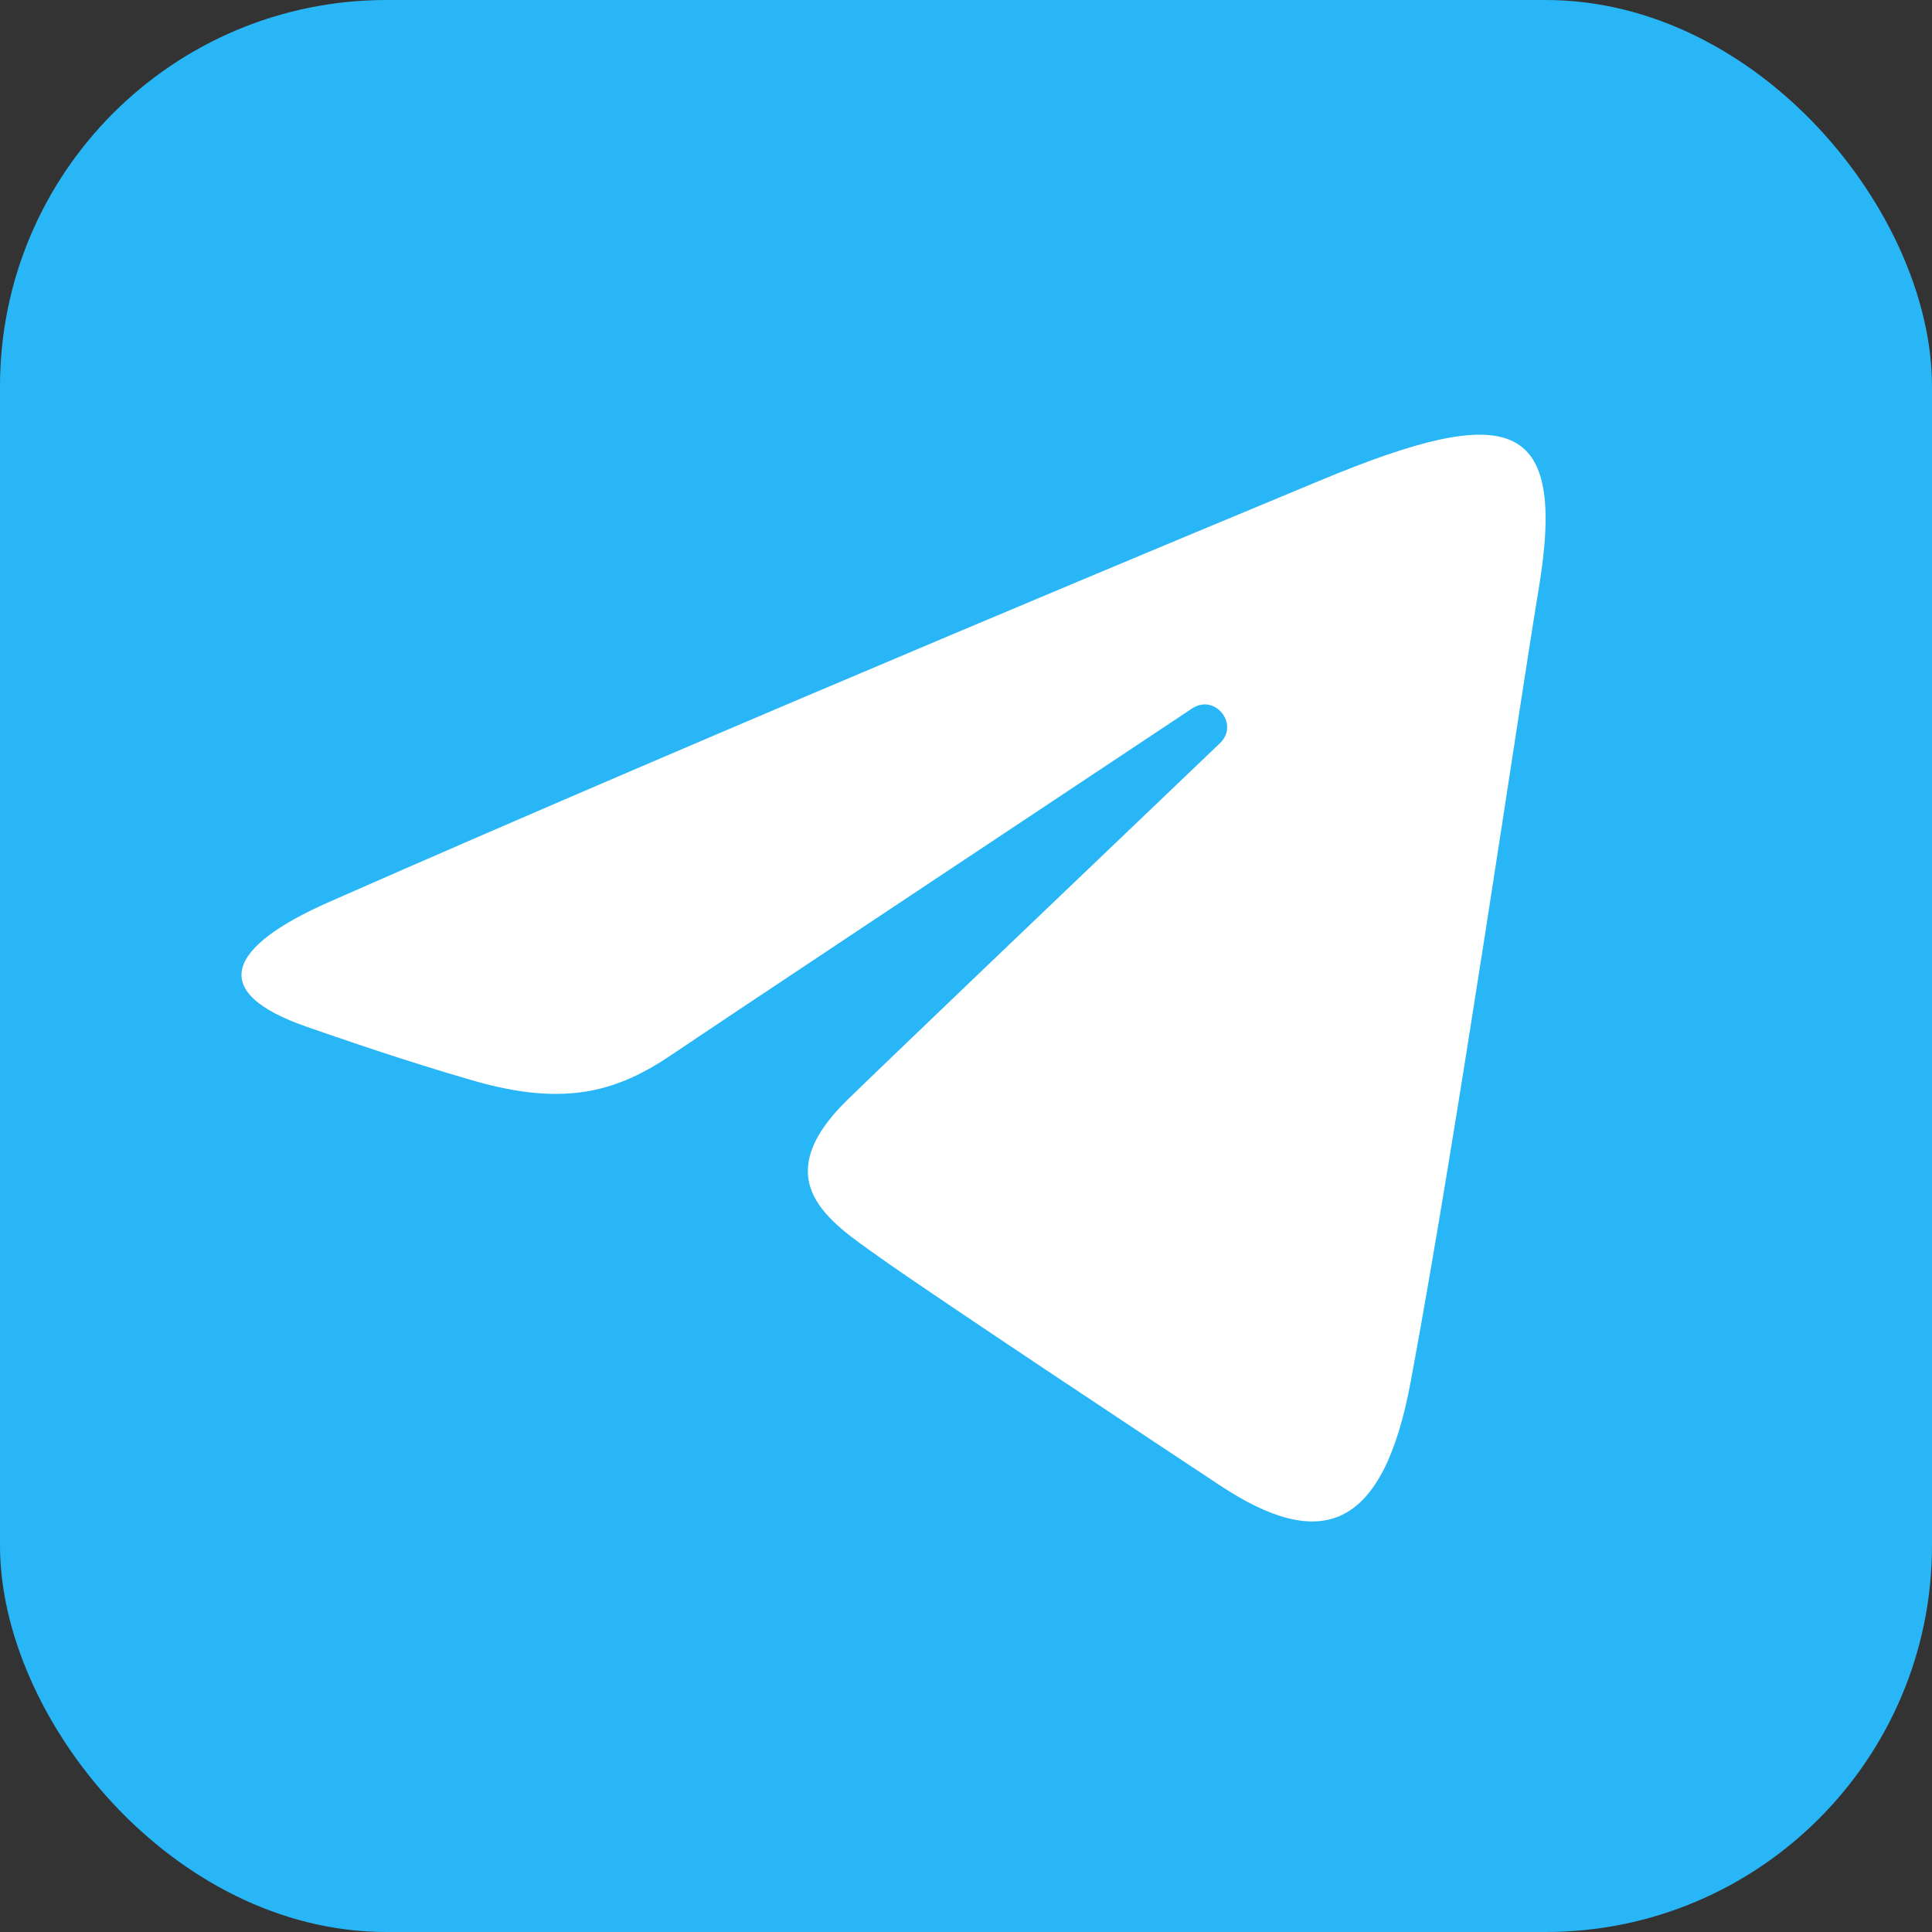 <svg width="40" height="40" viewBox="0 0 40 40" fill="none" xmlns="http://www.w3.org/2000/svg">
<rect x="0" y="0" width="40" height="40" fill="#333333" stroke="none"/>
<rect width="40" height="40" rx="8" fill="#29B6F6"/>
<path d="M6.819 18.672C15.128 15.013 25.879 10.552 27.363 9.935C31.256 8.319 32.451 8.628 31.855 12.207C31.427 14.78 30.194 23.296 29.209 28.597C28.626 31.741 27.316 32.113 25.257 30.753C24.267 30.099 19.269 26.79 18.184 26.012C17.194 25.305 15.828 24.453 17.541 22.775C18.151 22.177 22.145 18.358 25.259 15.386C25.666 14.995 25.154 14.354 24.683 14.667C20.487 17.453 14.67 21.318 13.93 21.822C12.811 22.582 11.737 22.931 9.809 22.376C8.351 21.957 6.929 21.458 6.375 21.267C4.241 20.534 4.747 19.585 6.819 18.672Z" fill="white"/>
</svg>
